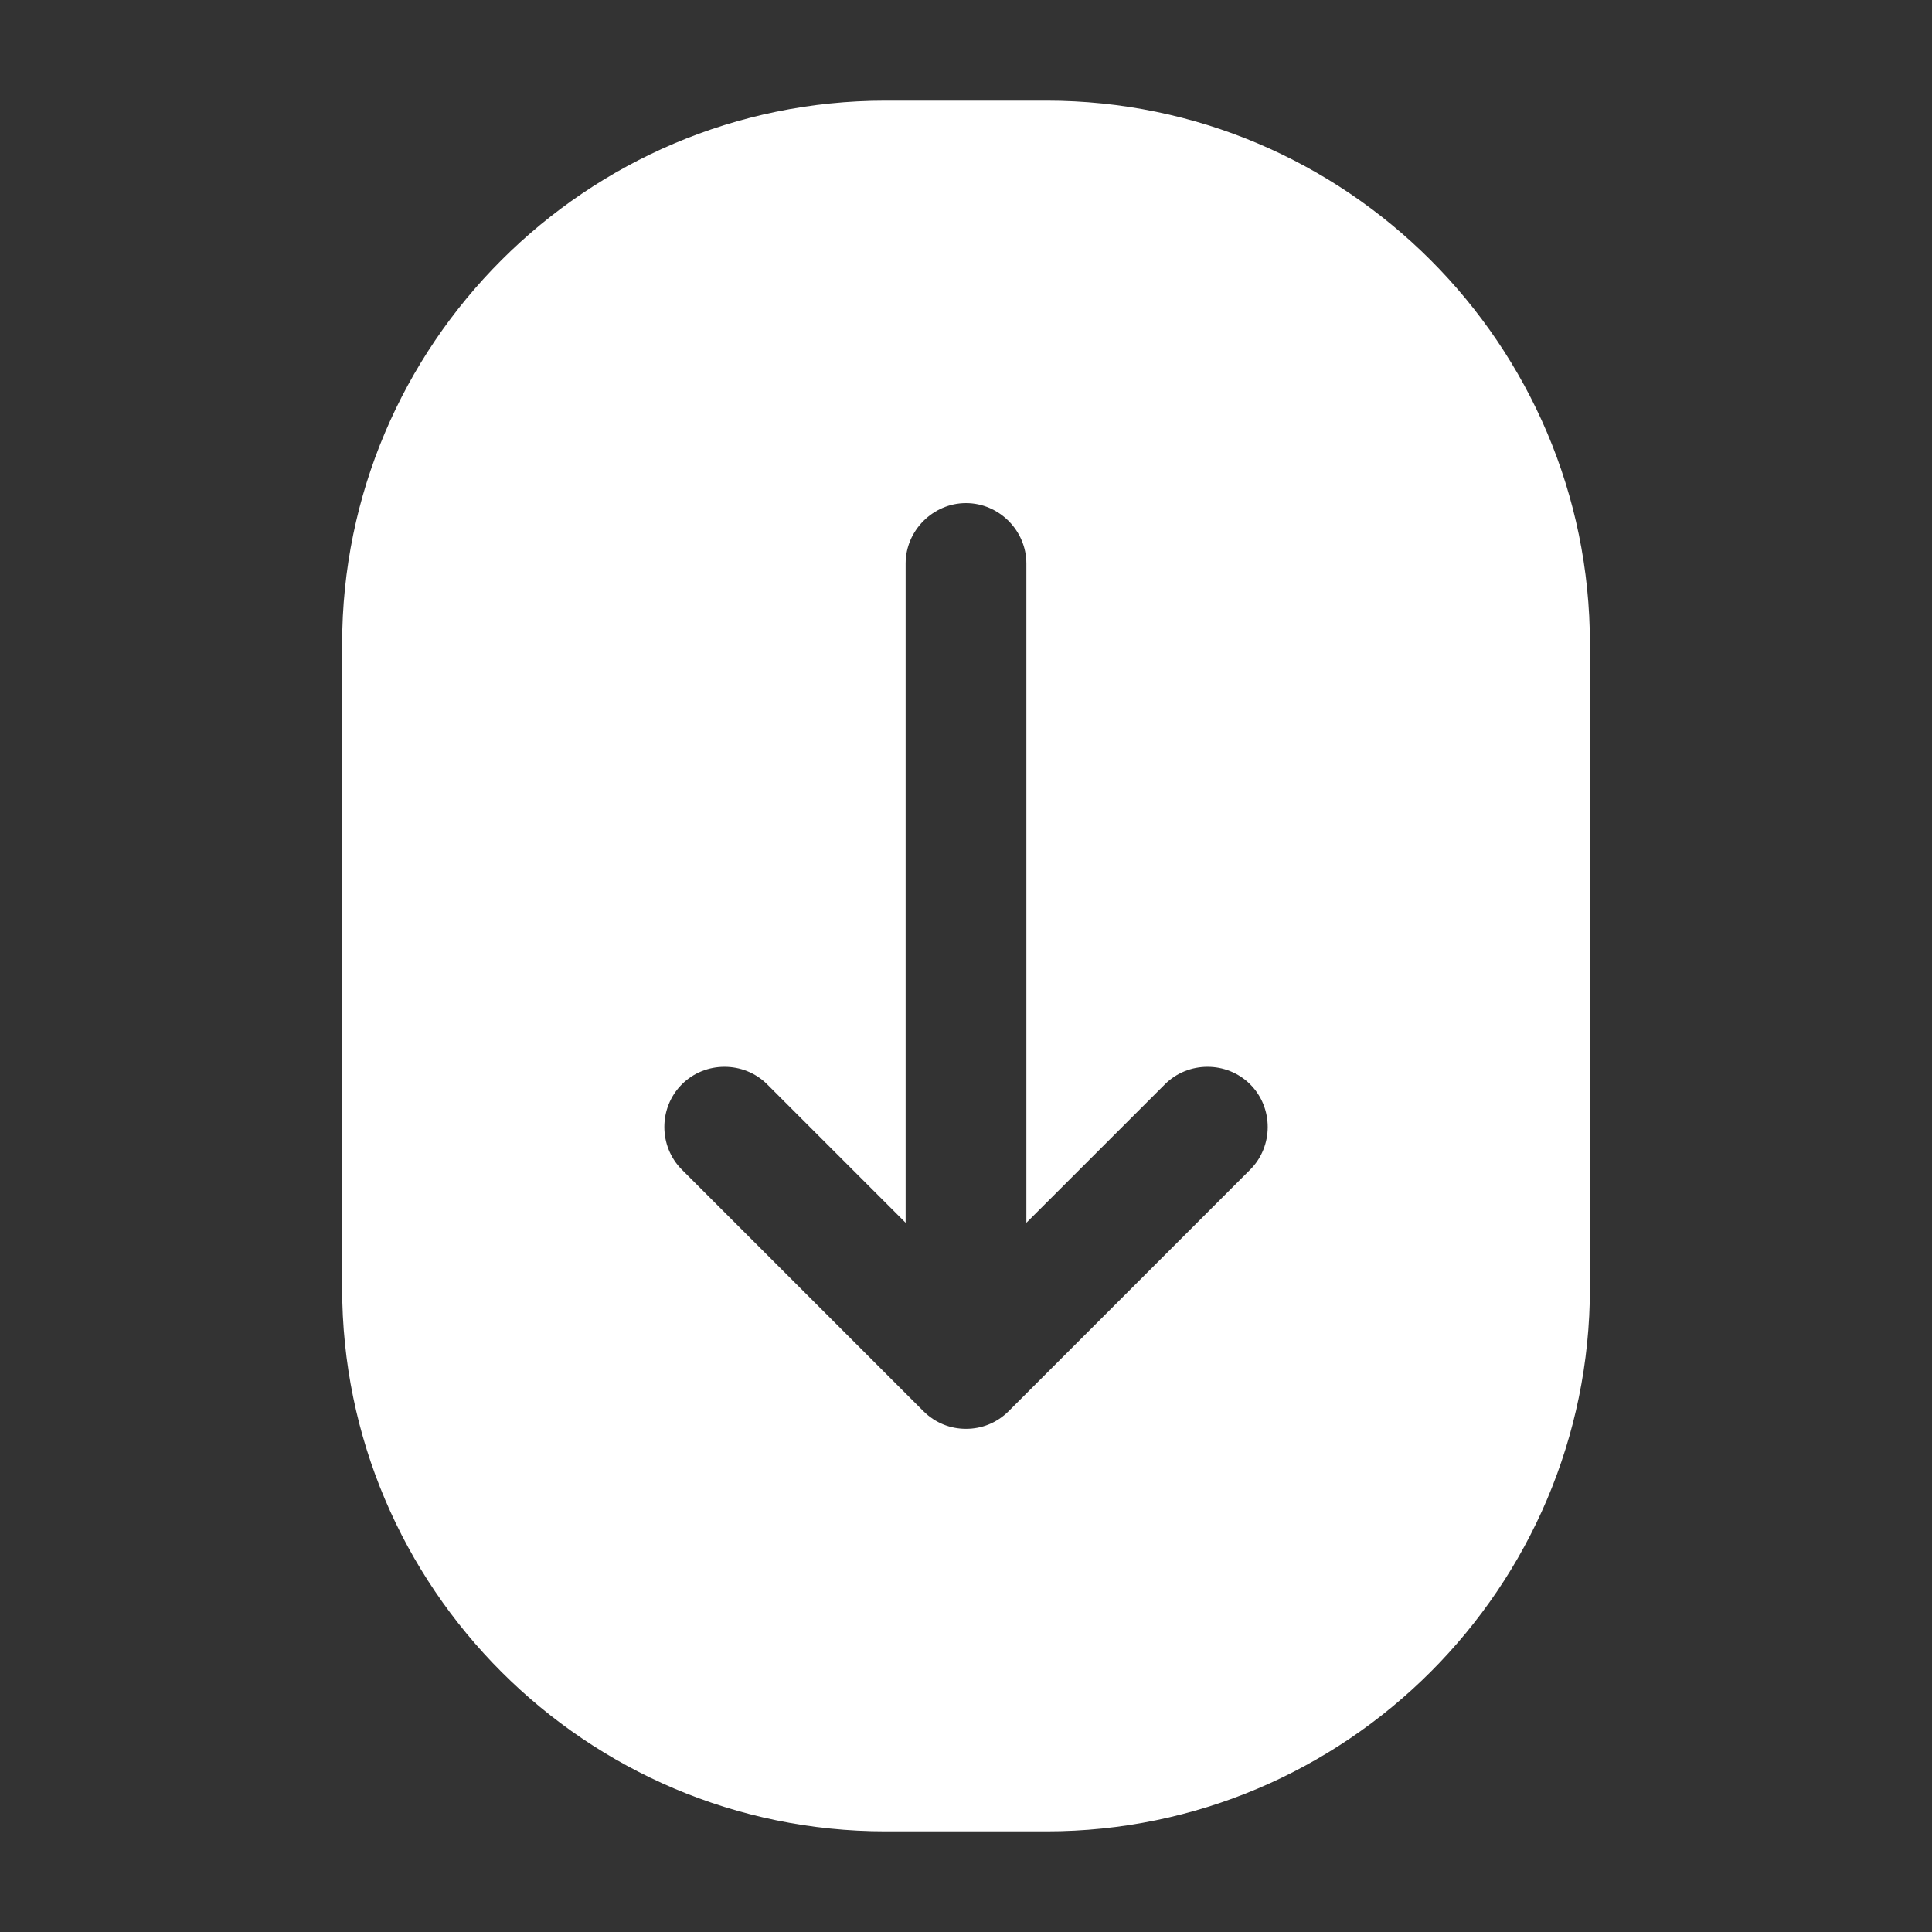 <?xml version="1.0" encoding="UTF-8"?> <svg xmlns="http://www.w3.org/2000/svg" width="32" height="32" viewBox="0 0 32 32" fill="none"><rect x="0" y="0" width="32" height="32" fill="#333333" stroke="none"/><path d="M17.334 1.667H14.667C9.707 1.667 5.667 5.707 5.667 10.666V21.333C5.667 26.293 9.707 30.333 14.667 30.333H17.334C22.294 30.333 26.334 26.293 26.334 21.333V10.666C26.334 5.707 22.294 1.667 17.334 1.667ZM20.707 19.373L16.707 23.373C16.507 23.573 16.254 23.666 16 23.666C15.747 23.666 15.494 23.573 15.294 23.373L11.294 19.373C10.907 18.986 10.907 18.346 11.294 17.96C11.68 17.573 12.32 17.573 12.707 17.96L15 20.253V9.333C15 8.787 15.454 8.333 16 8.333C16.547 8.333 17 8.787 17 9.333V20.253L19.294 17.96C19.68 17.573 20.32 17.573 20.707 17.96C21.094 18.346 21.094 18.986 20.707 19.373Z" fill="white"></path></svg> 